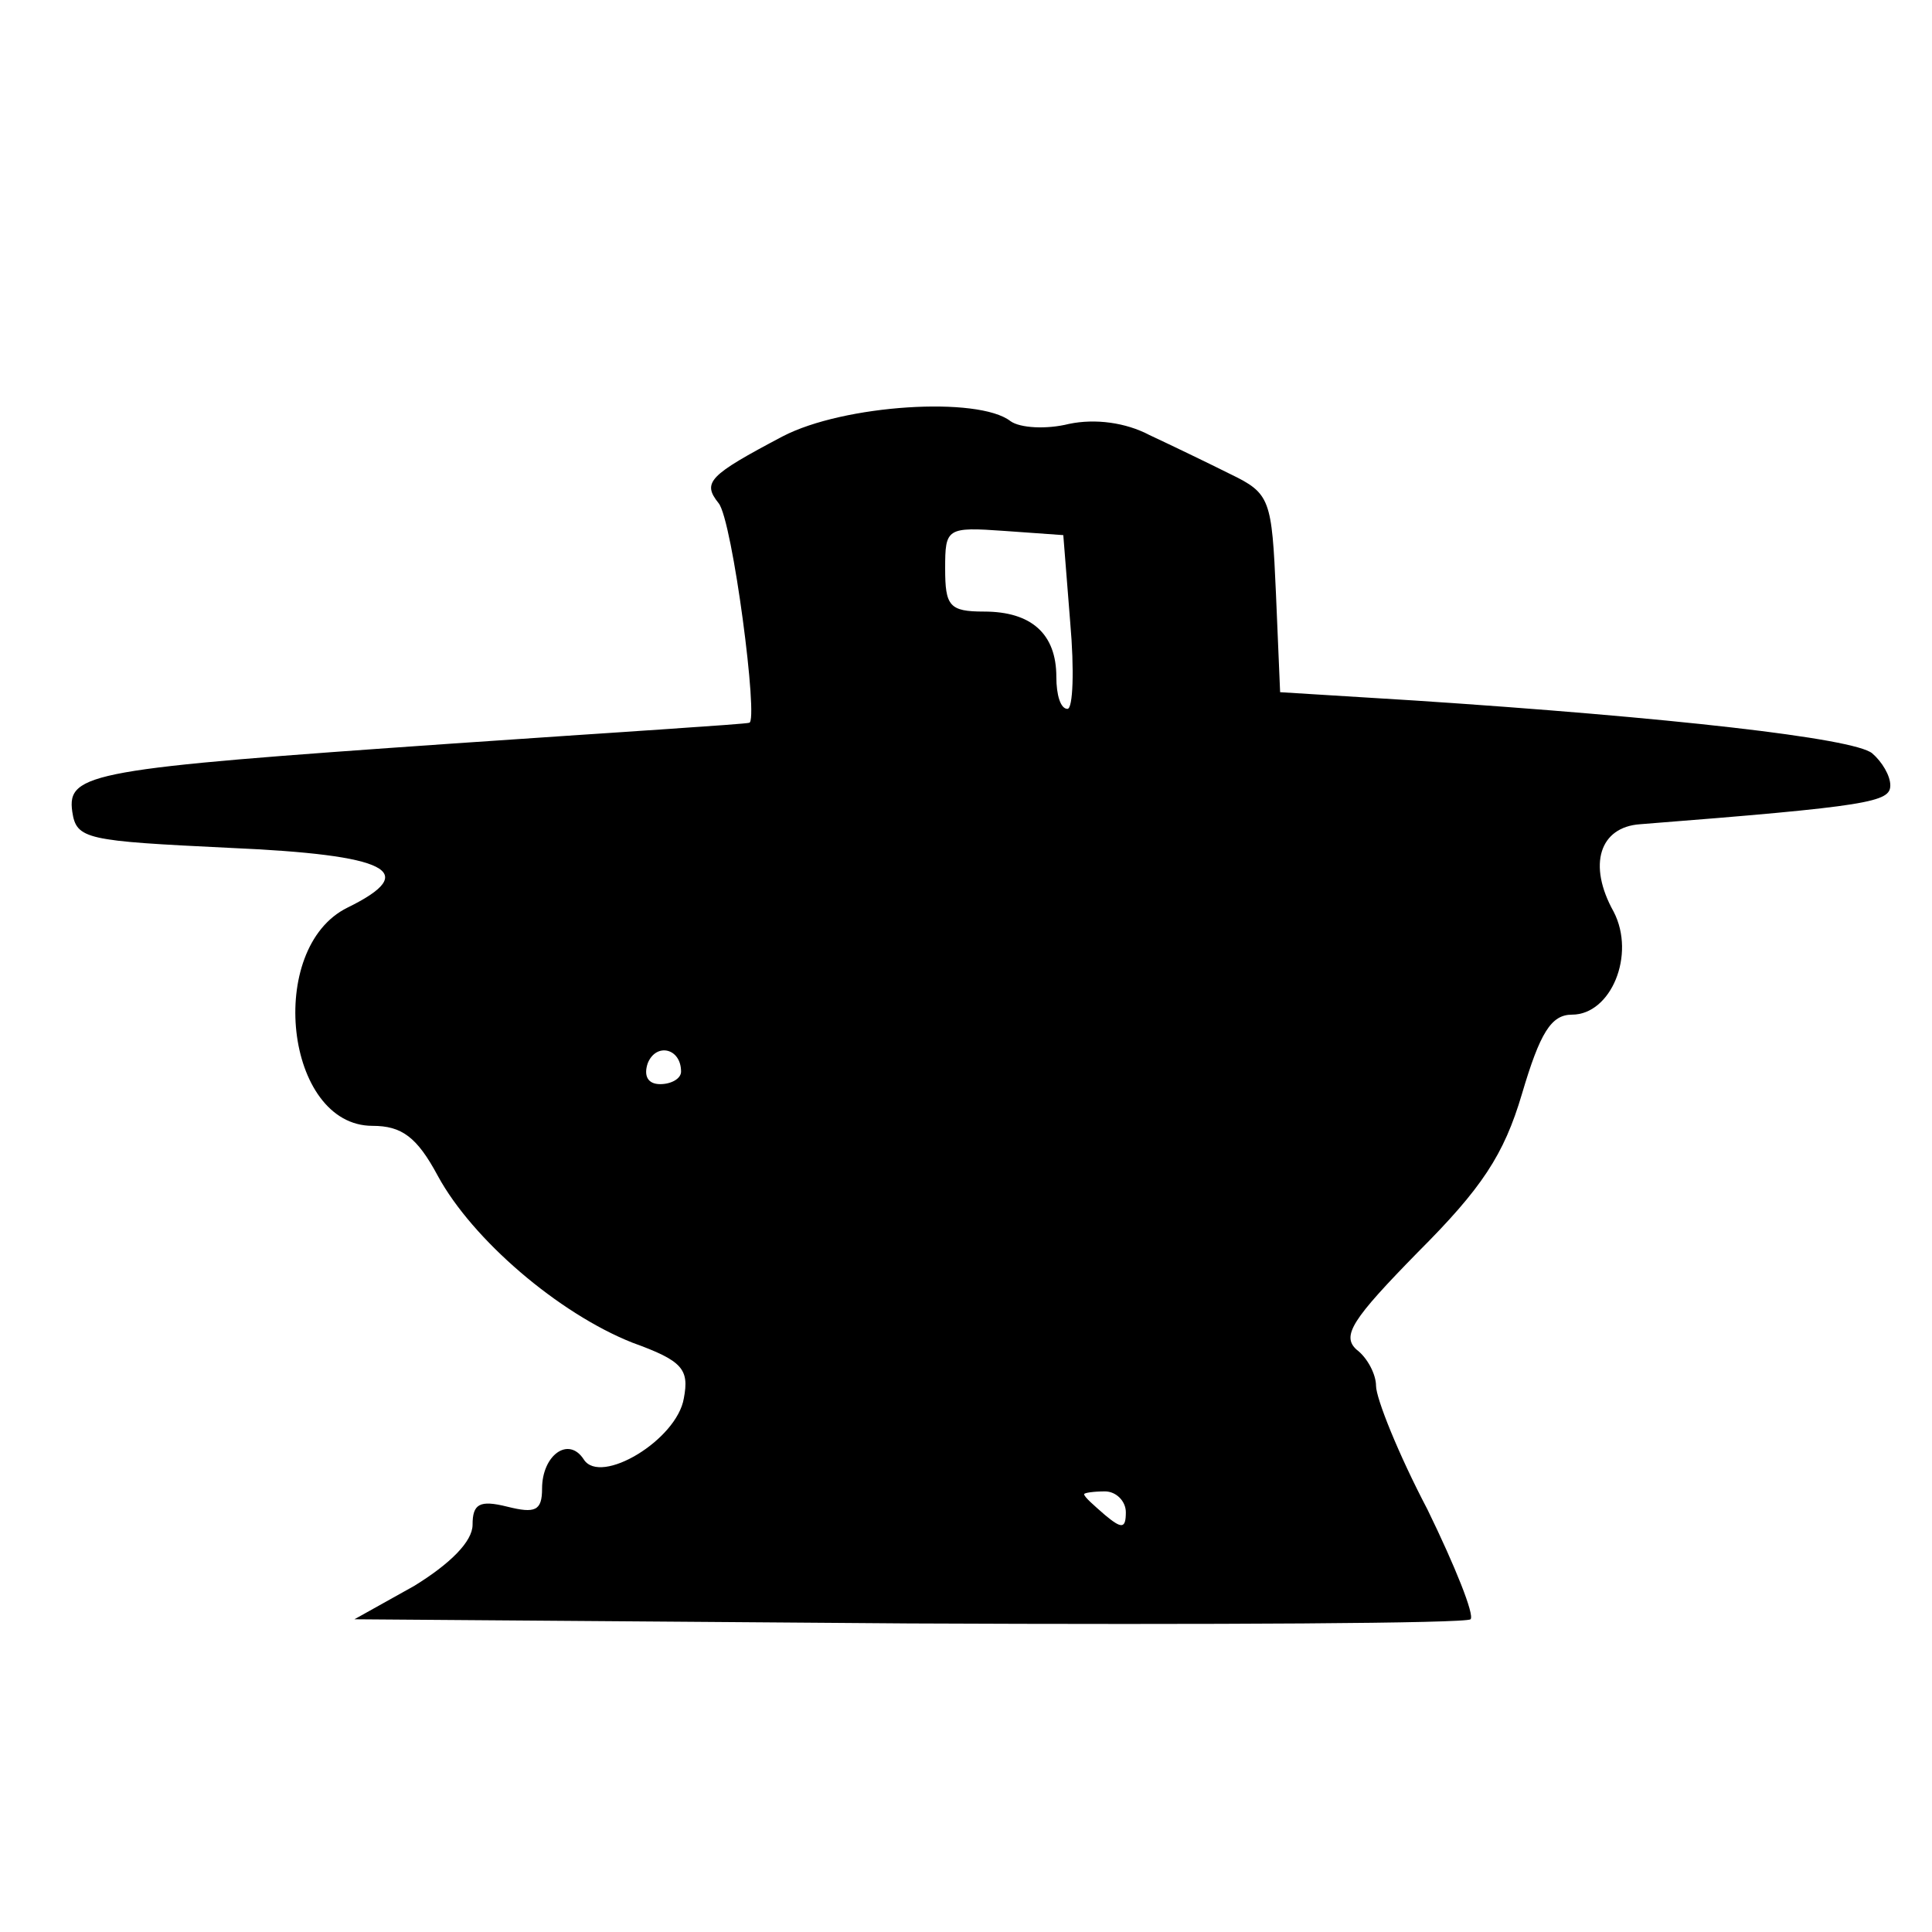 <?xml version="1.0" standalone="no"?>
<!DOCTYPE svg PUBLIC "-//W3C//DTD SVG 20010904//EN"
 "http://www.w3.org/TR/2001/REC-SVG-20010904/DTD/svg10.dtd">
<svg version="1.0" xmlns="http://www.w3.org/2000/svg"
 width="139pt" height="139pt" viewBox="0 0 139 139"
 preserveAspectRatio="xMidYMid meet">
<g transform="translate(0,139) scale(0.1,-0.1)"
fill="#000000" stroke="none">
<path d="M563 1076 c-53 -28 -58 -33 -46 -48 10 -12 29 -158 22 -158 -2 -1
-98 -7 -214 -15 -259 -18 -277 -21 -273 -49 3 -20 10 -21 113 -26 115 -5 138
-17 85 -43 -59 -29 -45 -157 18 -157 21 0 32 -8 47 -36 25 -46 87 -99 140
-120 36 -13 41 -19 37 -40 -5 -30 -60 -63 -72 -44 -11 17 -30 3 -30 -21 0 -16
-5 -18 -25 -13 -20 5 -25 2 -25 -13 0 -12 -16 -28 -42 -44 l-43 -24 399 -3
c220 -1 401 0 404 3 3 3 -11 38 -31 79 -21 40 -37 80 -37 89 0 8 -6 20 -14 26
-11 10 -3 22 44 70 46 46 62 70 75 114 13 44 21 57 36 57 28 0 46 43 30 74
-19 34 -10 61 19 63 166 13 180 16 180 28 0 7 -6 17 -13 23 -13 11 -147 26
-329 38 l-97 6 -3 71 c-3 68 -4 72 -33 86 -16 8 -43 21 -58 28 -17 9 -39 12
-58 8 -16 -4 -35 -3 -42 2 -23 18 -120 12 -164 -11z m207 -134 c3 -34 2 -62
-2 -62 -5 0 -8 10 -8 23 0 31 -18 47 -52 47 -25 0 -28 4 -28 31 0 29 1 30 43
27 l42 -3 5 -63z m-280 -323 c0 -5 -7 -9 -15 -9 -9 0 -12 6 -9 15 6 15 24 11
24 -6z m320 -317 c0 -12 -3 -12 -15 -2 -8 7 -15 13 -15 15 0 1 7 2 15 2 8 0
15 -7 15 -15z"/>
</g>
</svg>

